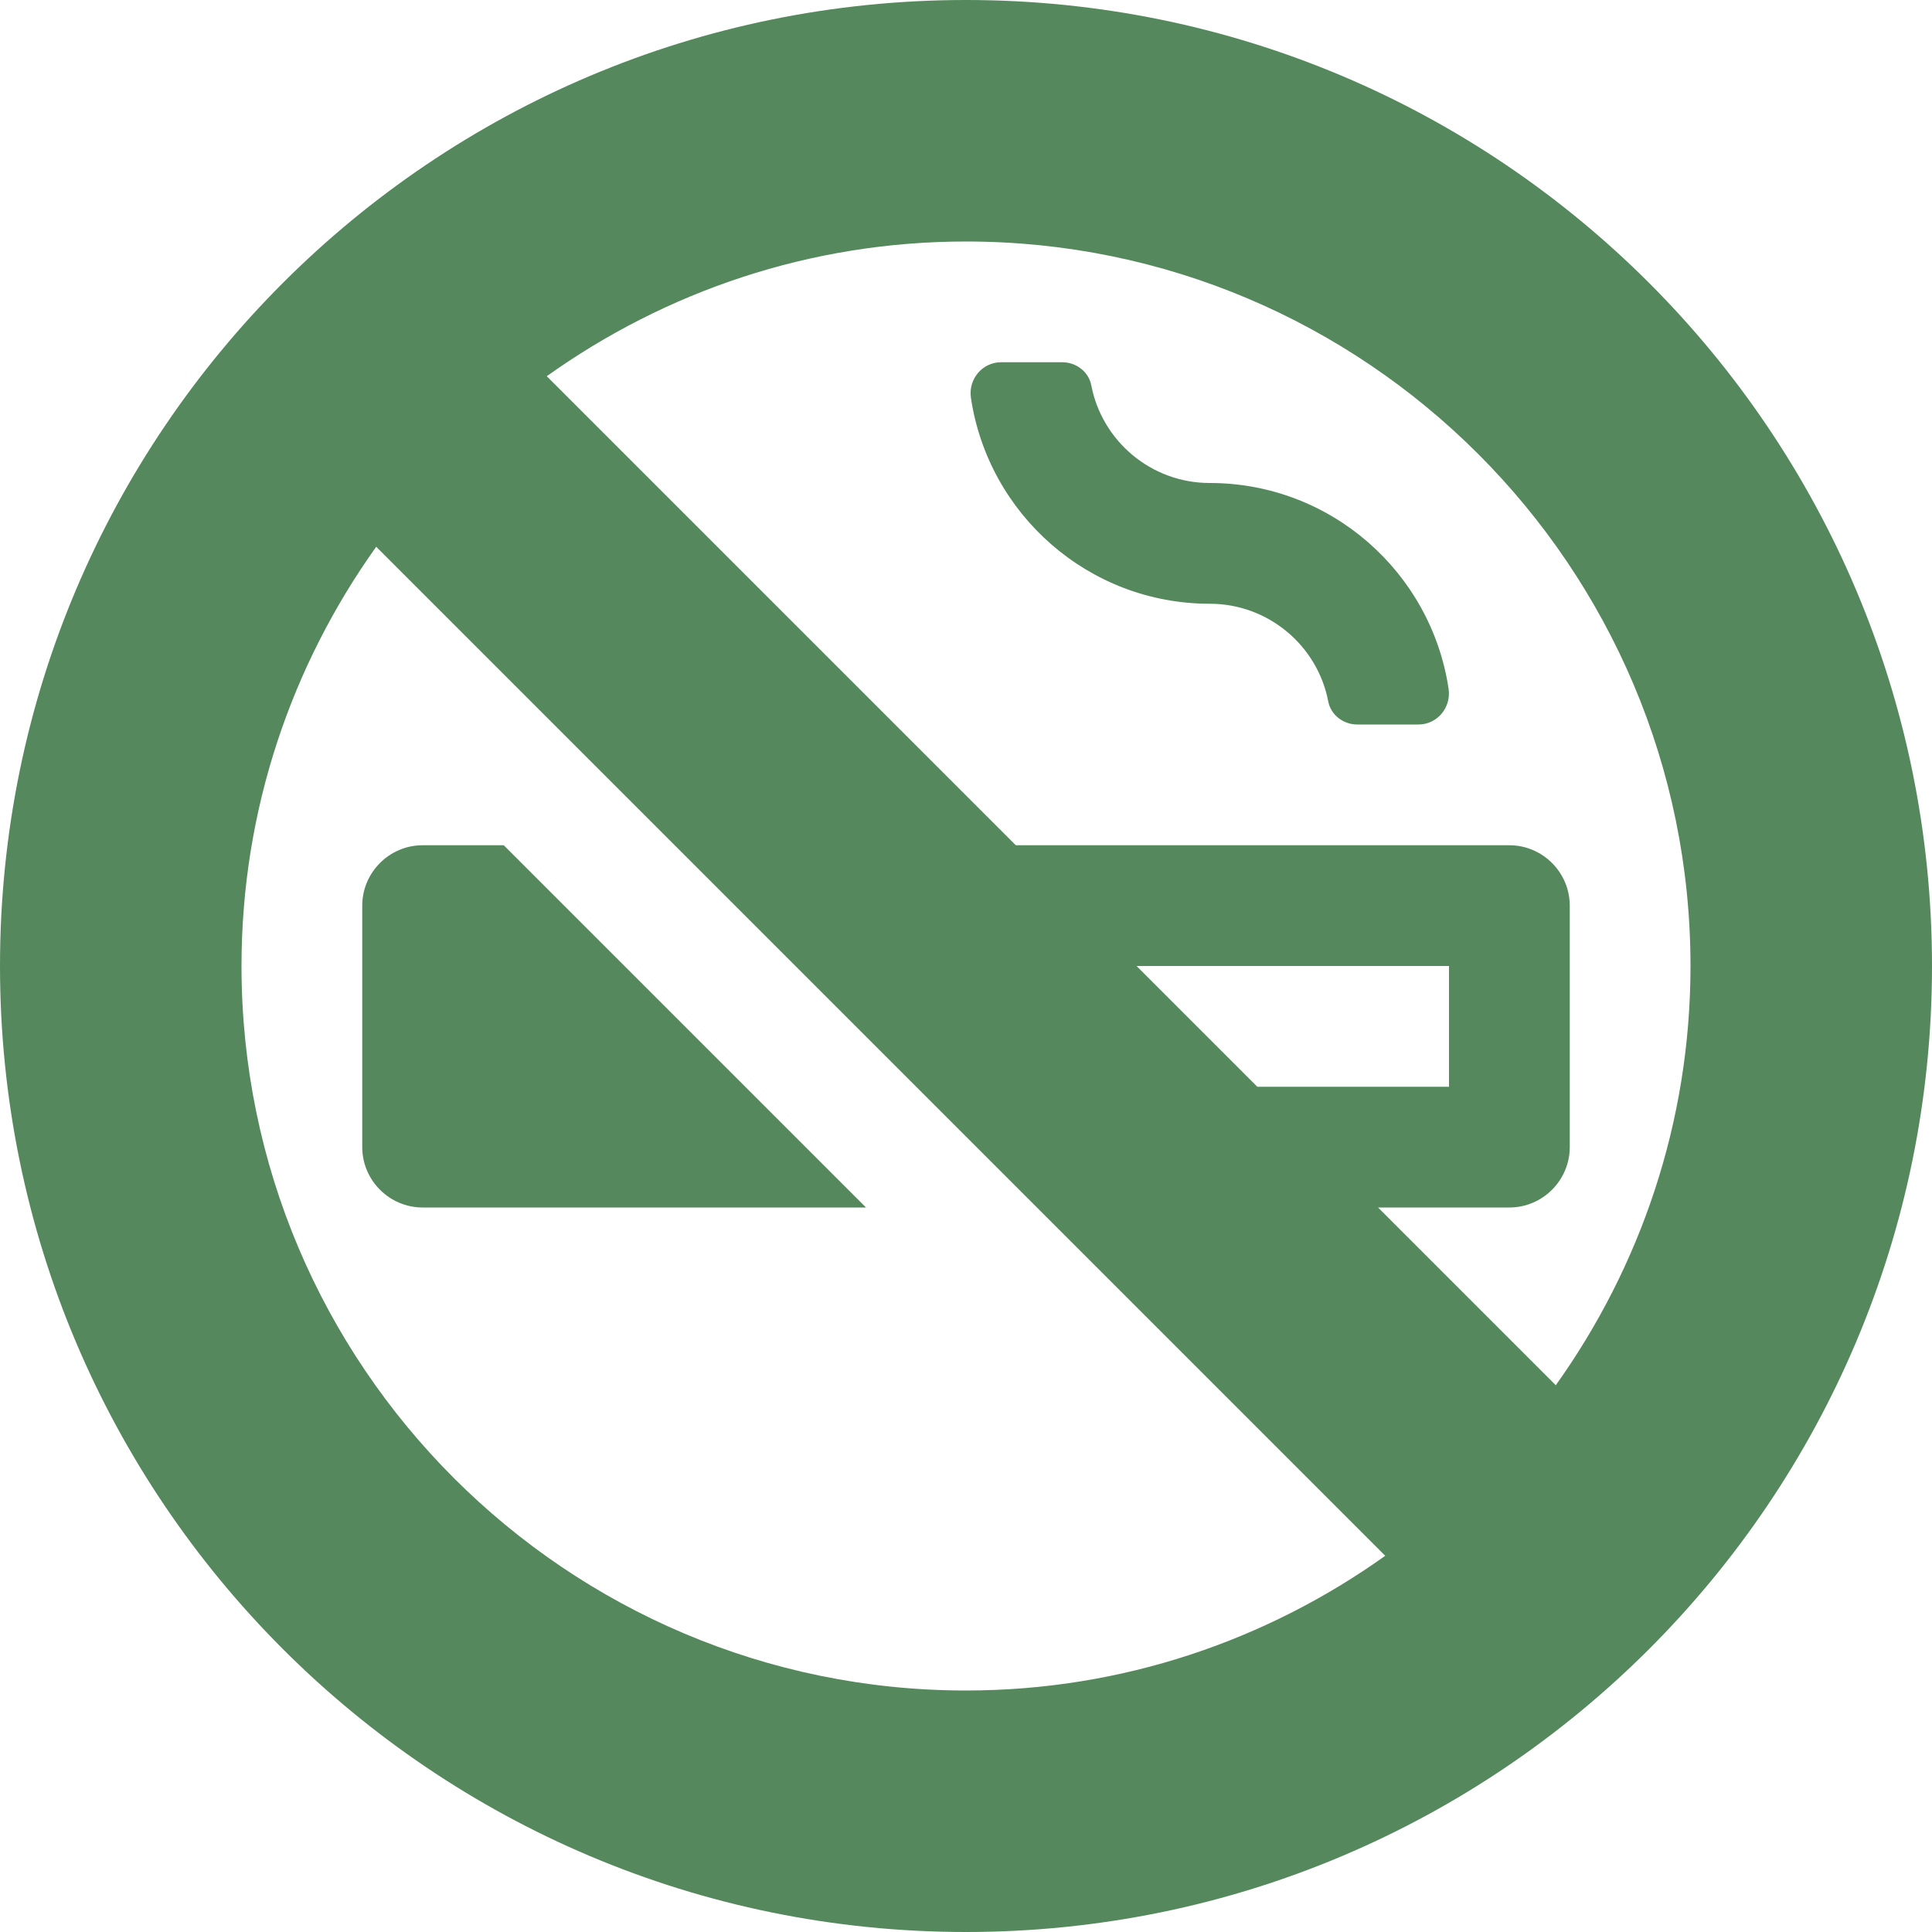 <?xml version="1.0" encoding="utf-8"?>
<!-- Generator: Adobe Illustrator 25.3.1, SVG Export Plug-In . SVG Version: 6.00 Build 0)  -->
<svg version="1.1" id="Calque_1" focusable="false" xmlns="http://www.w3.org/2000/svg" xmlns:xlink="http://www.w3.org/1999/xlink"
	 x="0px" y="0px" viewBox="0 0 512 512" style="enable-background:new 0 0 512 512;" xml:space="preserve">
<style type="text/css">
	.st0{fill:#55885D;}
</style>
<path class="st0" d="M96,304c0,8.8,7.2,16,16,16h117.5l-96-96H112c-8.8,0-16,7.2-16,16V304z M256,0C114.6,0,0,114.6,0,256
	s114.6,256,256,256s256-114.6,256-256S397.4,0,256,0z M256,448c-105.9,0-192-86.1-192-192c0-41.4,13.3-79.7,35.7-111.1l267.4,267.4
	C335.7,434.7,297.4,448,256,448z M301.2,256H384v32h-50.8L301.2,256z M412.3,367.1L365.2,320H400c8.8,0,16-7.2,16-16v-64
	c0-8.8-7.2-16-16-16H269.2L144.9,99.7C176.3,77.3,214.6,64,256,64c105.9,0,192,86.1,192,192C448,297.4,434.7,335.7,412.3,367.1
	L412.3,367.1z M320.6,128c-15.6,0-28.6-11.2-31.4-25.9c-0.7-3.6-4-6.1-7.7-6.1h-16.2c-5,0-8.7,4.5-8,9.4
	c4.6,30.9,31.2,54.6,63.3,54.6c15.6,0,28.6,11.2,31.4,25.9c0.7,3.6,4,6.1,7.7,6.1h16.2c5,0,8.7-4.5,8-9.4
	C379.3,151.7,352.7,128,320.6,128z"/>
</svg>
